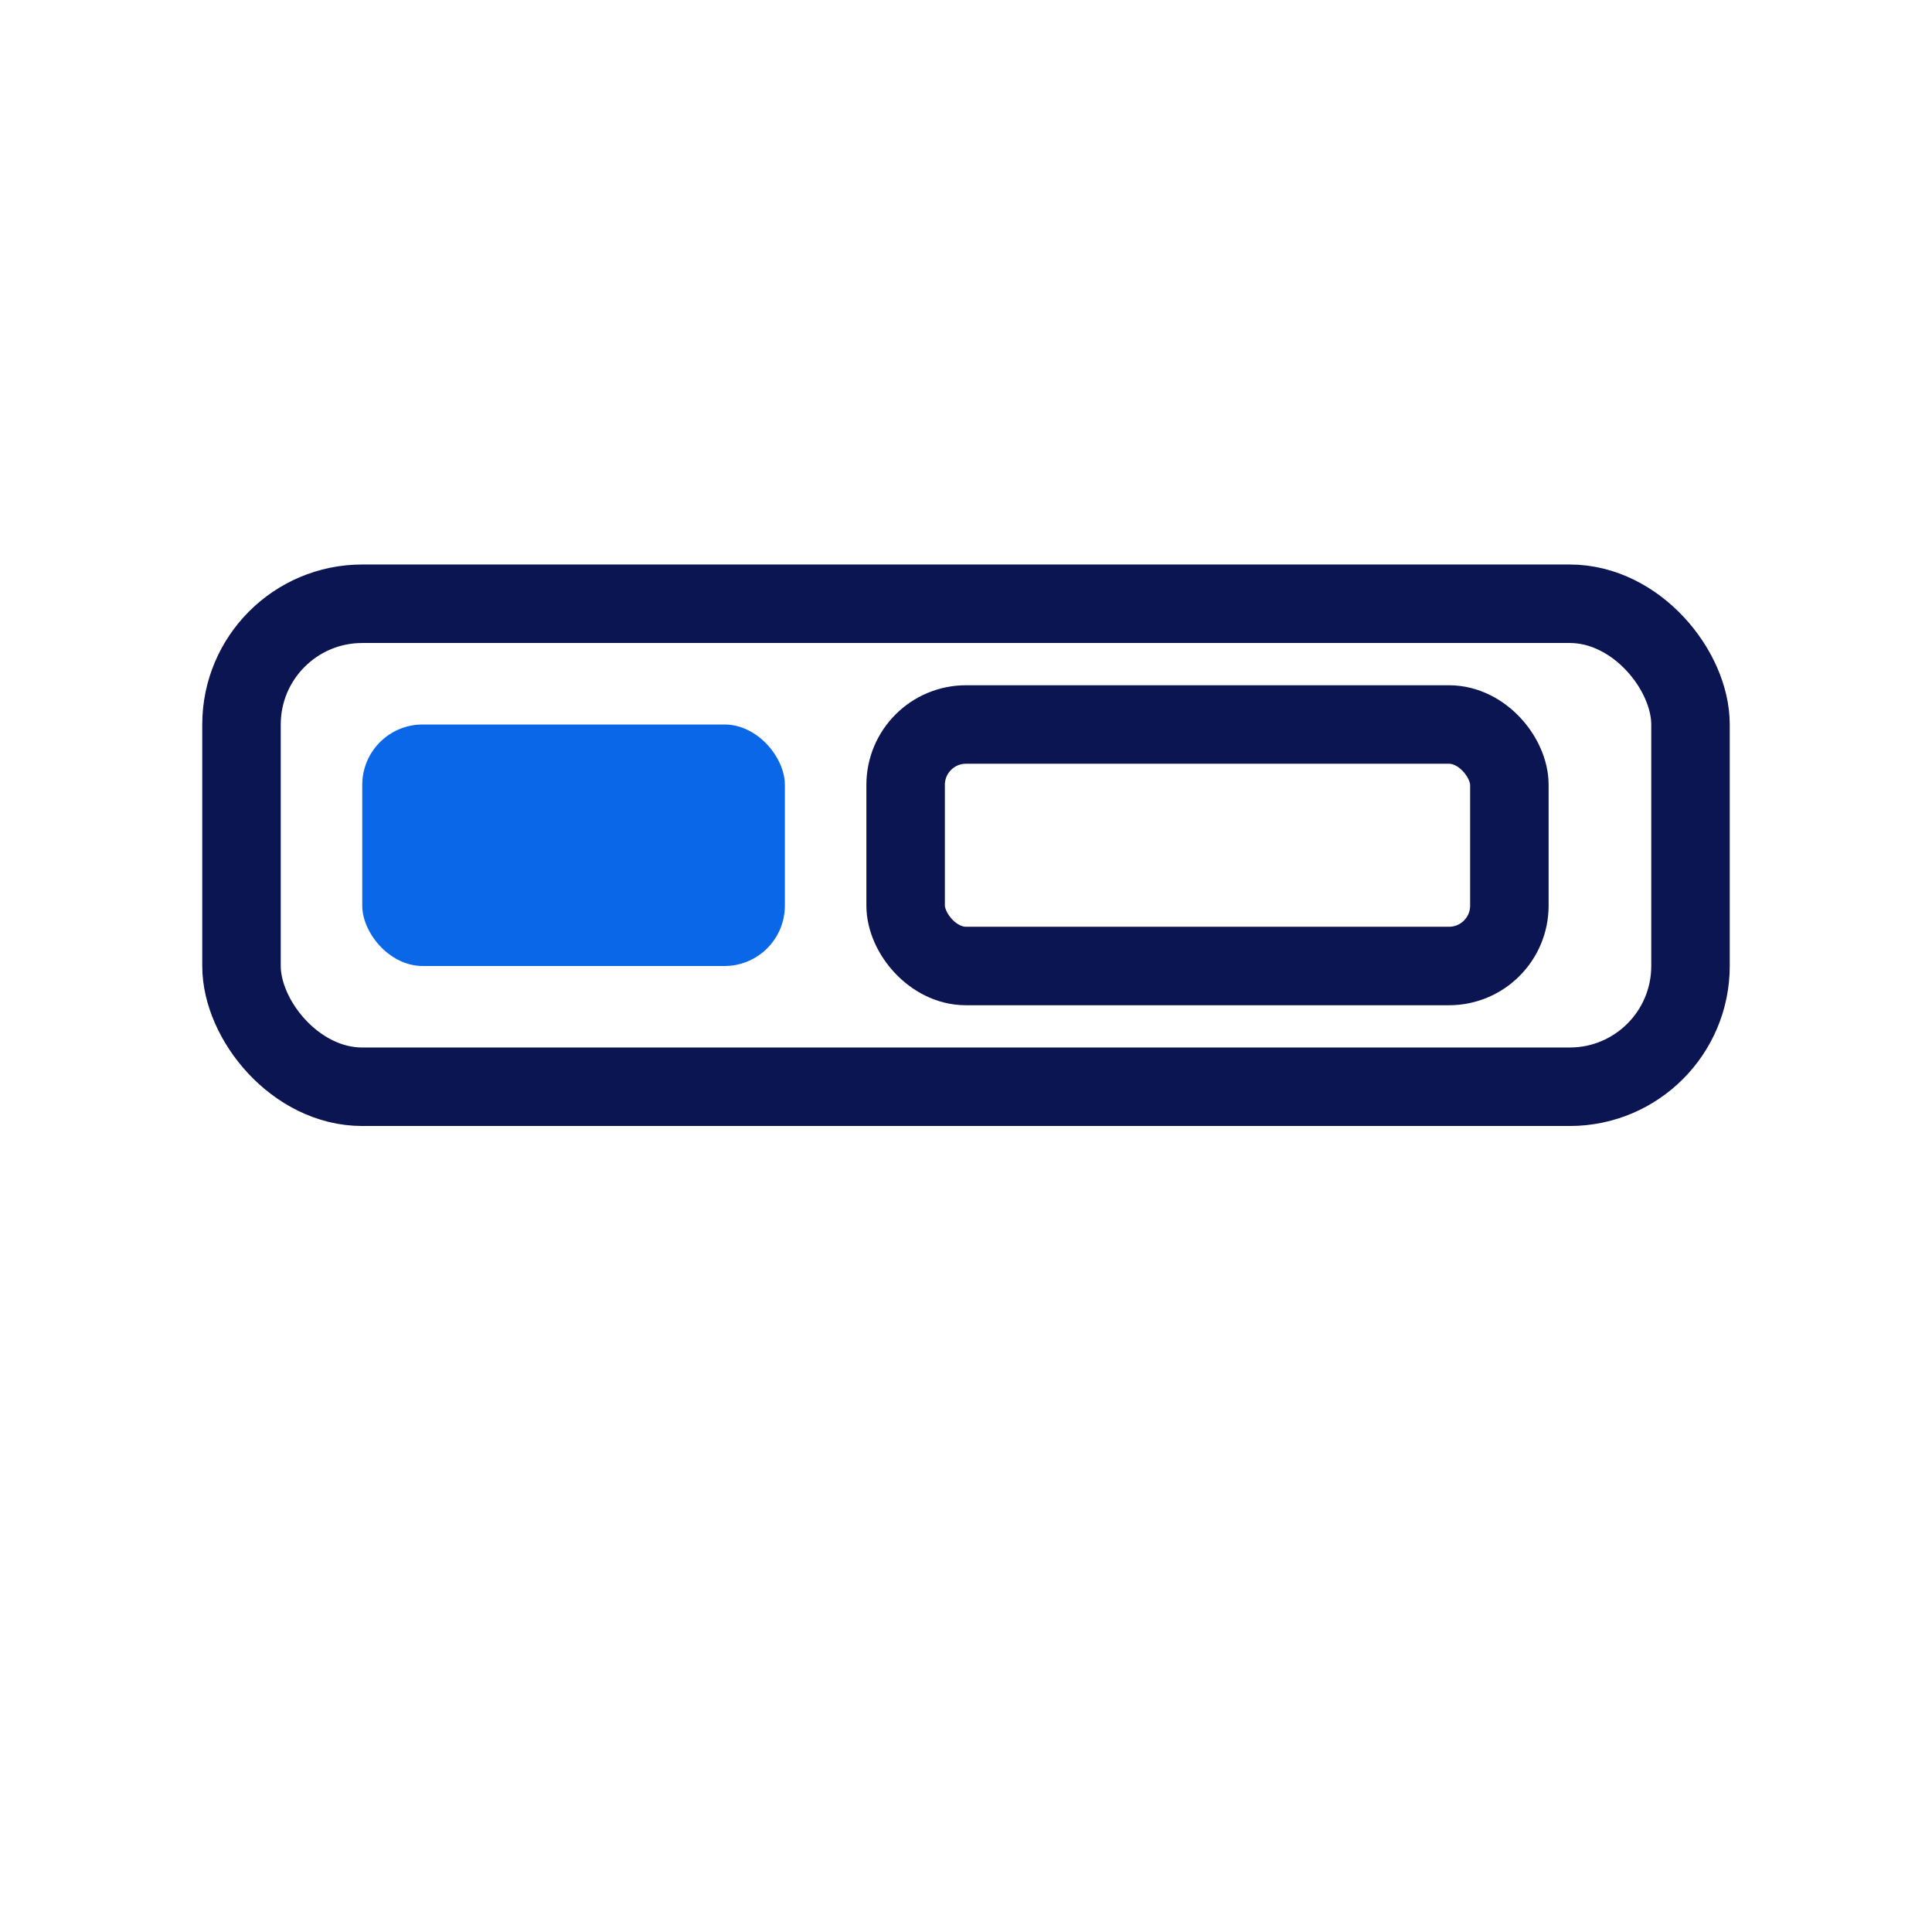 <svg xmlns="http://www.w3.org/2000/svg" viewBox="0 0 64 64" fill="none" stroke="#0b1552" stroke-width="2.6" stroke-linecap="round" stroke-linejoin="round"><rect x="8" y="20" width="48" height="16" rx="4"/><rect x="12" y="24" width="14" height="8" rx="2" fill="#0a67e8" stroke="none"/><rect x="30" y="24" width="20" height="8" rx="2"/></svg>